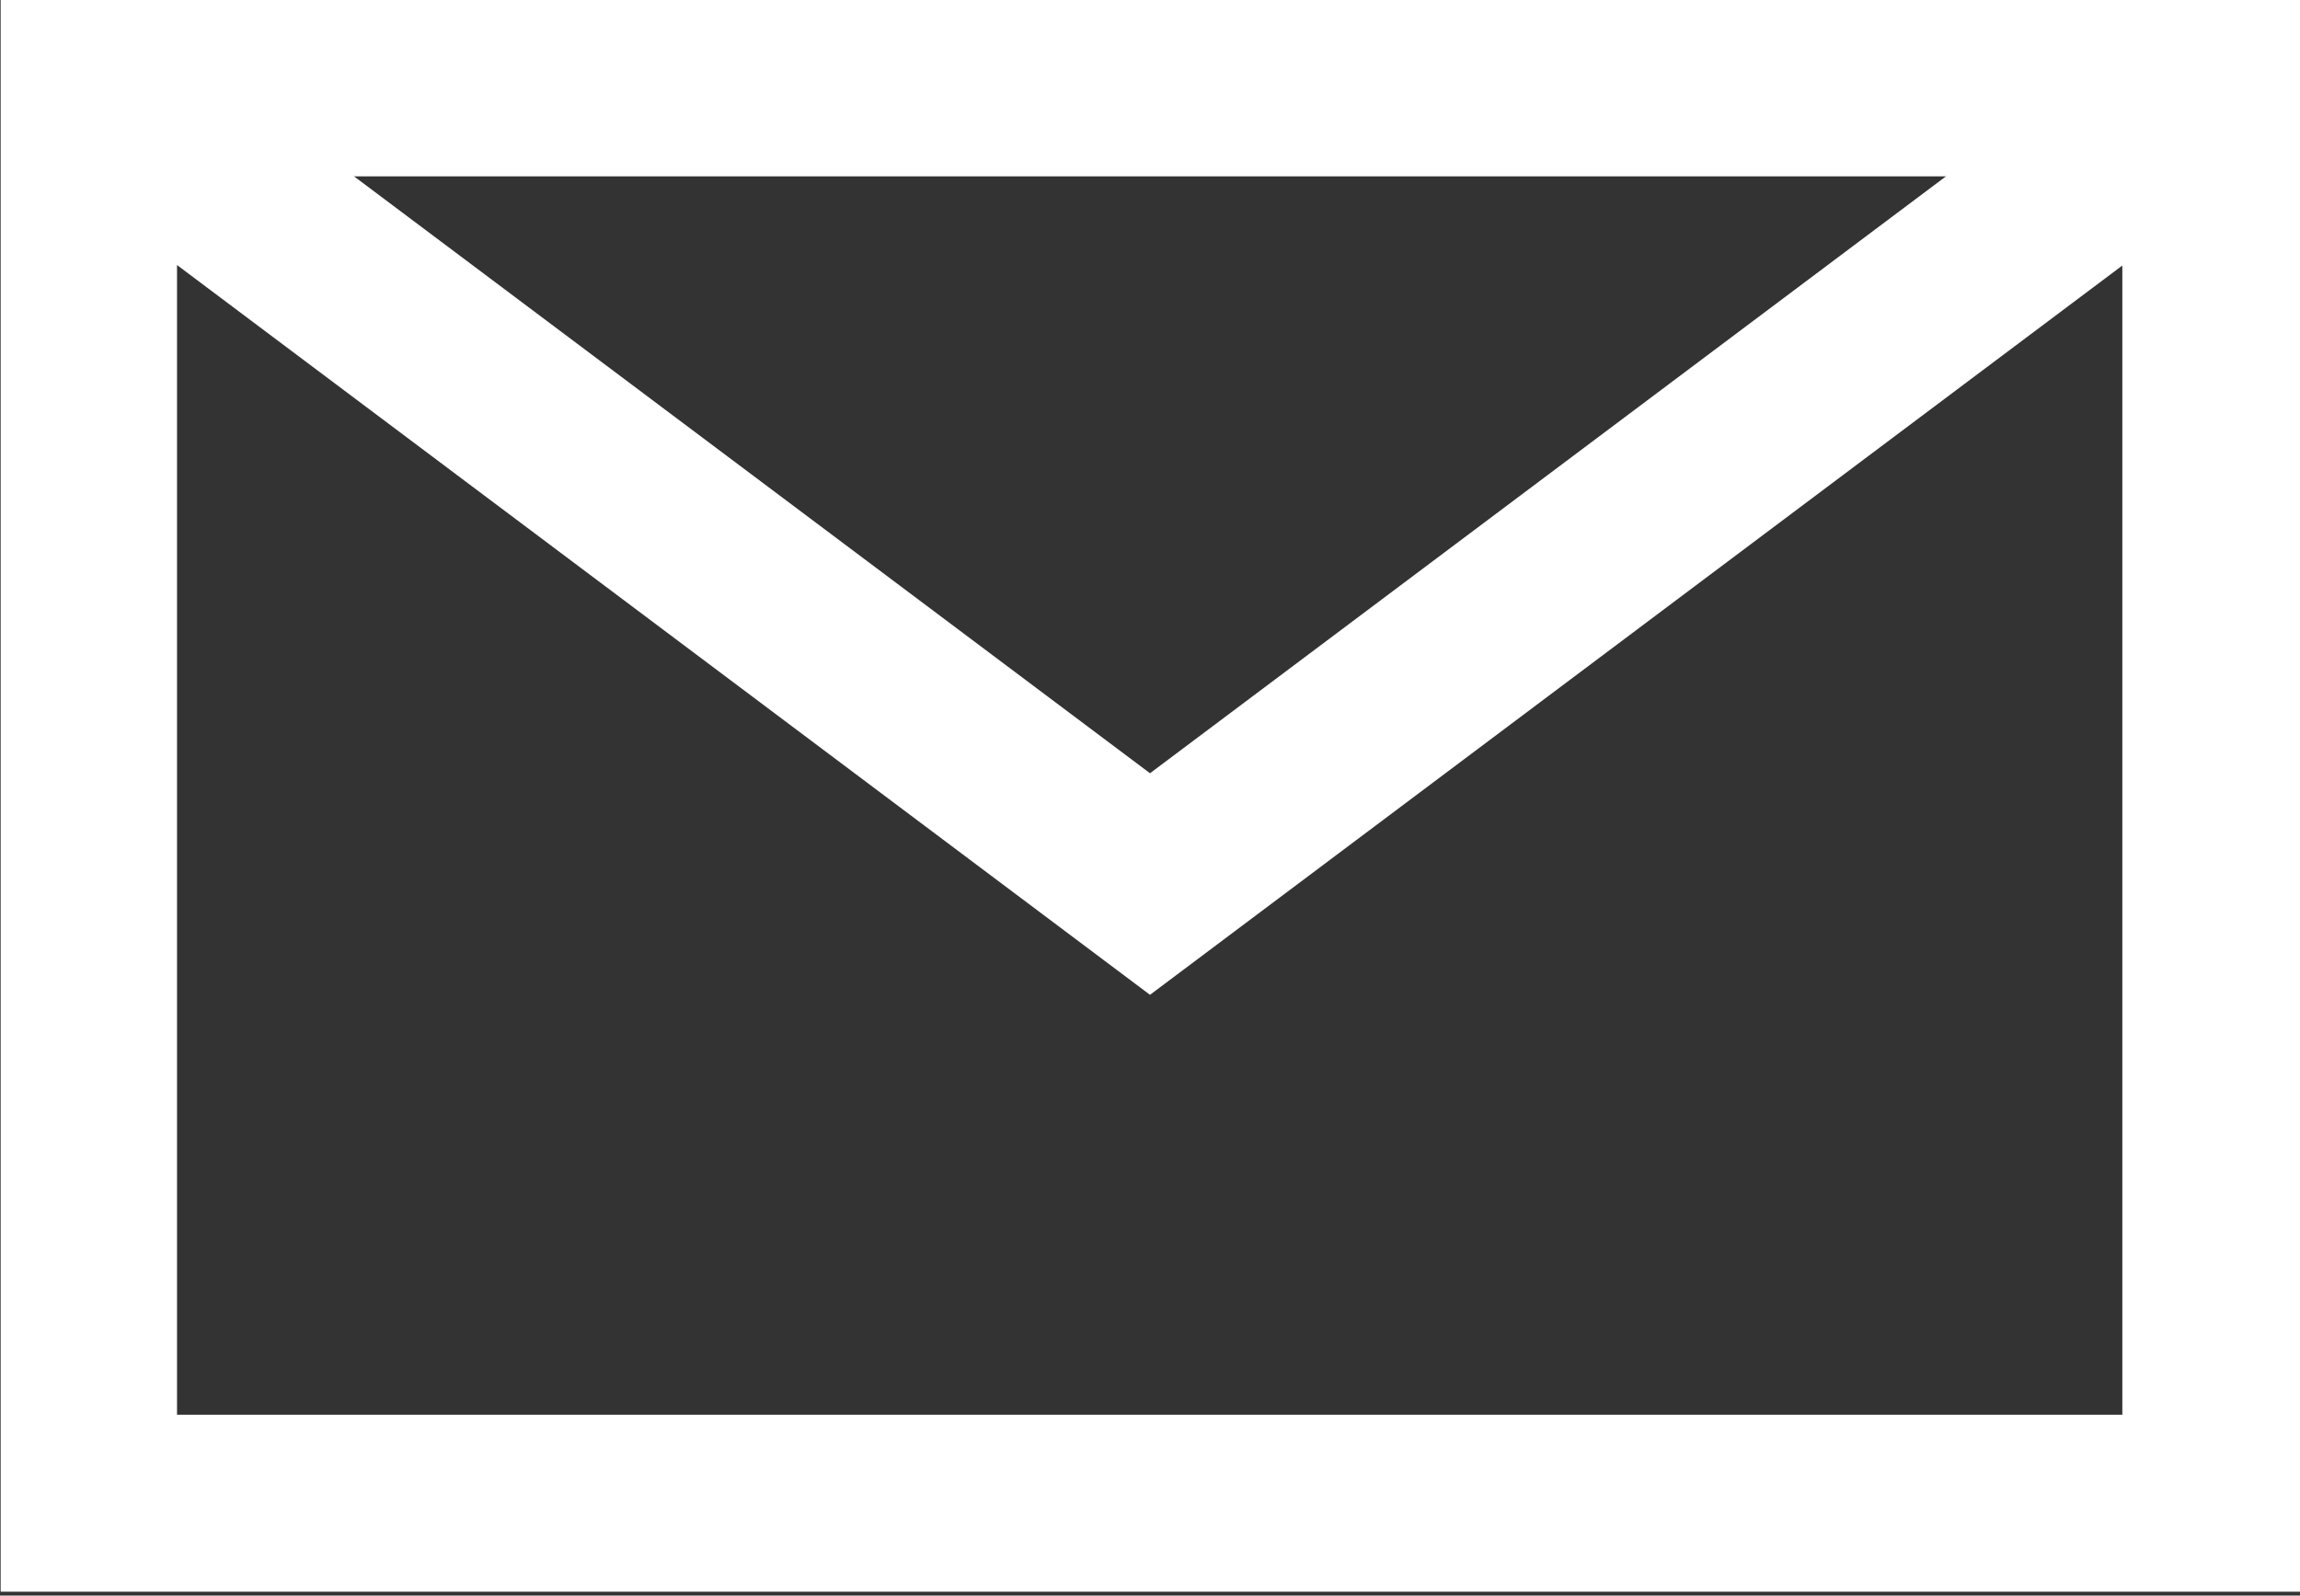 <?xml version="1.0" encoding="UTF-8"?>
<svg width="356px" height="247px" viewBox="0 0 356 247" version="1.1" xmlns="http://www.w3.org/2000/svg" xmlns:xlink="http://www.w3.org/1999/xlink">
    <rect x="0" y="0" width="356" height="247" fill="#333333" stroke="none"/>
    <!-- Generator: Sketch 53.2 (72643) - https://sketchapp.com -->
    <title>iconfinder_mail_2318464</title>
    <desc>Created with Sketch.</desc>
    <g id="Page-1" stroke="none" stroke-width="1" fill="none" fill-rule="evenodd">
        <g id="iconfinder_mail_2318464" fill="#FFFFFF" fill-rule="nonzero">
            <path d="M355.9,246.4 L0.1,246.4 L0.1,0 L356,0 L356,246.4 L355.9,246.4 Z M27.4,219 L328.5,219 L328.5,27.3 L27.4,27.3 L27.4,219 Z" id="Shape"></path>
            <polygon id="Path" points="178 154 5.5 24.6 22 2.7 178 119.7 334 2.7 350.5 24.6"></polygon>
        </g>
    </g>
</svg>